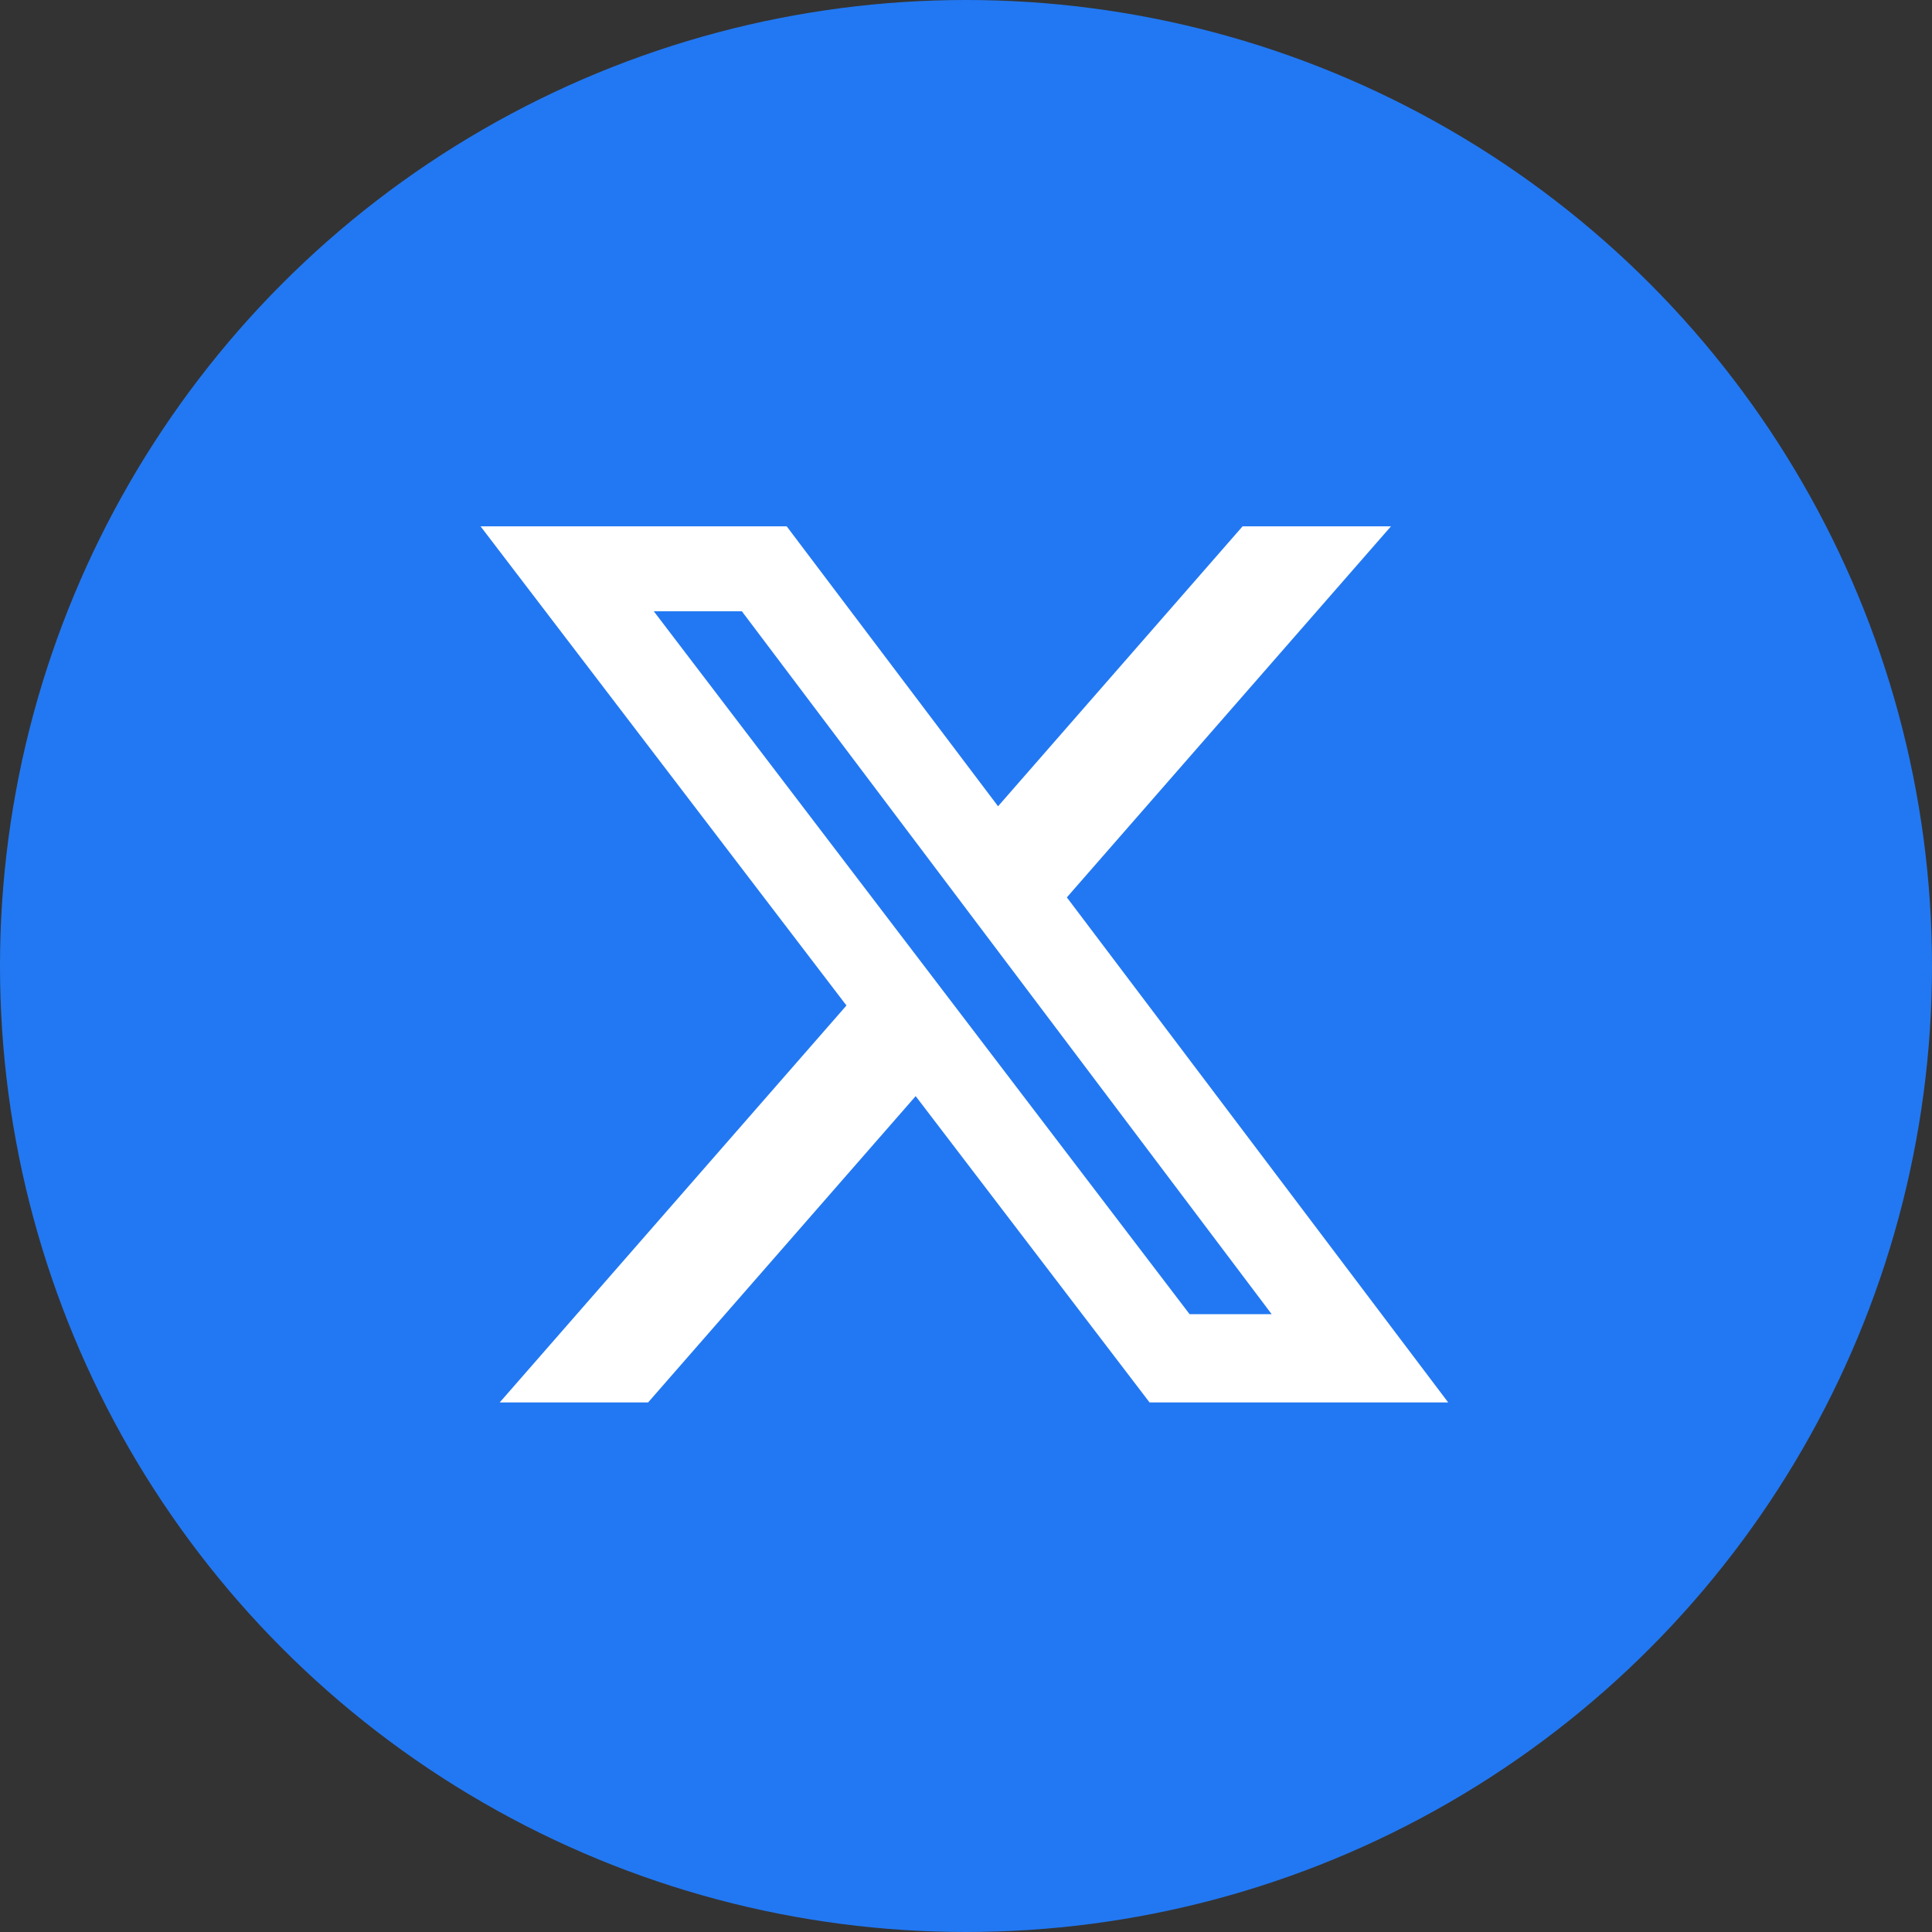 <?xml version="1.0" encoding="UTF-8"?>
<svg width="170px" height="170px" viewBox="0 0 170 170" version="1.1" xmlns="http://www.w3.org/2000/svg" xmlns:xlink="http://www.w3.org/1999/xlink">
    <rect x="0" y="0" width="170" height="170" fill="#333333" stroke="none"/>
    <title>Group</title>
    <g id="Page-3" stroke="none" stroke-width="1" fill="none" fill-rule="evenodd">
        <g id="Group">
            <circle id="Oval" fill="#2278F2" cx="85" cy="85" r="85"></circle>
            <path d="M109.339,46.311 L122.395,46.311 L93.874,78.962 L127.428,123.401 L101.151,123.401 L80.571,96.45 L57.029,123.401 L43.973,123.401 L74.481,88.475 L42.284,46.311 L69.221,46.311 L87.821,70.945 L109.339,46.311 Z M104.673,115.635 L111.895,115.635 L65.28,53.79 L57.53,53.79 L104.673,115.635 Z" id="Shape" fill="#FFFFFF"></path>
        </g>
    </g>
</svg>